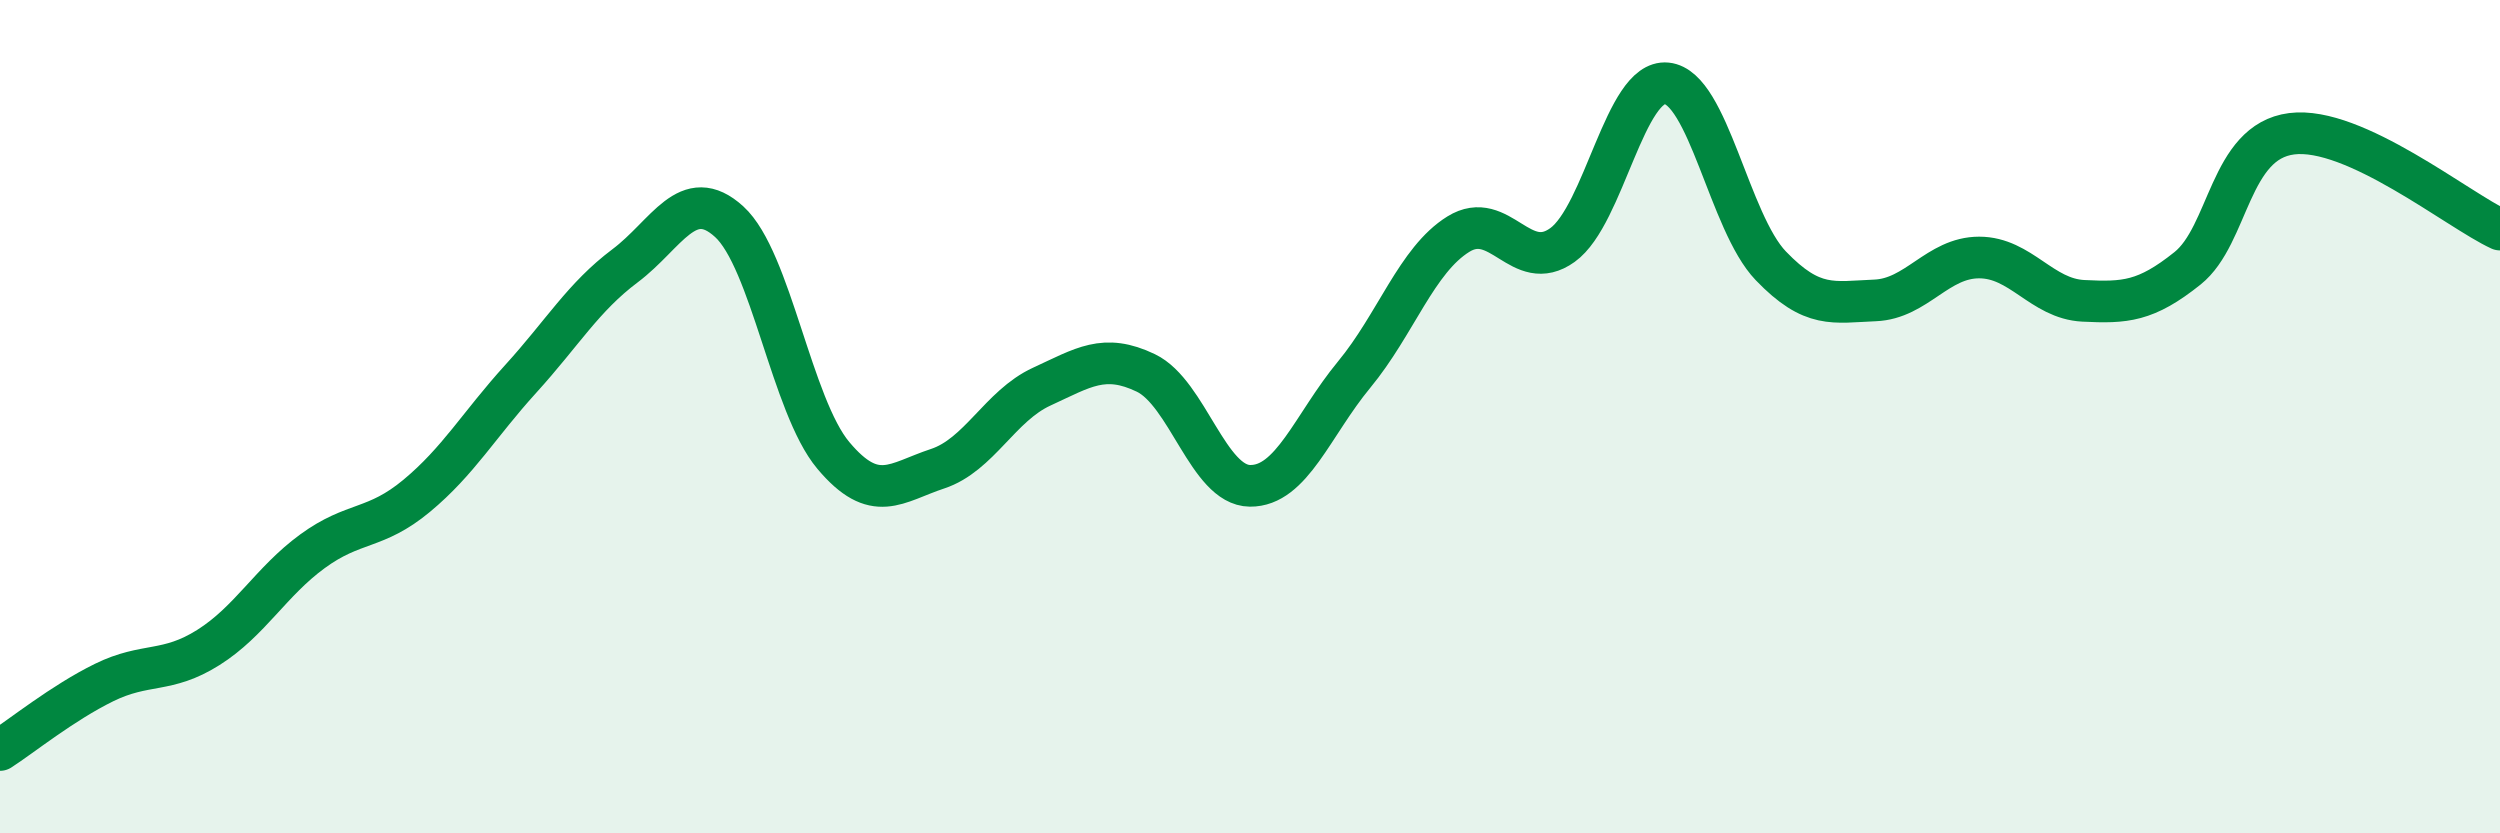 
    <svg width="60" height="20" viewBox="0 0 60 20" xmlns="http://www.w3.org/2000/svg">
      <path
        d="M 0,18 C 0.5,17.68 1.5,16.87 2.5,16.38 C 3.5,15.89 4,16.17 5,15.54 C 6,14.91 6.5,13.96 7.5,13.23 C 8.5,12.5 9,12.73 10,11.9 C 11,11.07 11.5,10.19 12.5,9.09 C 13.5,7.99 14,7.13 15,6.38 C 16,5.63 16.5,4.41 17.5,5.32 C 18.5,6.23 19,9.74 20,10.93 C 21,12.12 21.5,11.58 22.5,11.25 C 23.5,10.92 24,9.74 25,9.28 C 26,8.82 26.5,8.47 27.5,8.95 C 28.5,9.43 29,11.65 30,11.66 C 31,11.67 31.5,10.2 32.5,8.99 C 33.5,7.78 34,6.24 35,5.62 C 36,5 36.5,6.6 37.5,5.88 C 38.5,5.16 39,1.9 40,2 C 41,2.1 41.5,5.34 42.5,6.38 C 43.5,7.42 44,7.25 45,7.21 C 46,7.17 46.5,6.18 47.5,6.18 C 48.5,6.18 49,7.17 50,7.22 C 51,7.27 51.5,7.24 52.5,6.44 C 53.5,5.64 53.5,3.4 55,3.21 C 56.5,3.02 59,5.05 60,5.51L60 20L0 20Z"
        fill="#008740"
        opacity="0.1"
        stroke-linecap="round"
        stroke-linejoin="round"
      />
      <path
        d="M 0,18 C 0.5,17.68 1.5,16.87 2.5,16.38 C 3.5,15.89 4,16.17 5,15.54 C 6,14.91 6.5,13.96 7.5,13.23 C 8.5,12.5 9,12.73 10,11.9 C 11,11.07 11.5,10.19 12.5,9.09 C 13.5,7.99 14,7.13 15,6.38 C 16,5.63 16.5,4.41 17.5,5.32 C 18.5,6.23 19,9.74 20,10.93 C 21,12.12 21.5,11.58 22.5,11.25 C 23.5,10.92 24,9.74 25,9.28 C 26,8.82 26.5,8.47 27.5,8.95 C 28.5,9.43 29,11.65 30,11.66 C 31,11.67 31.5,10.2 32.5,8.99 C 33.5,7.78 34,6.24 35,5.62 C 36,5 36.5,6.6 37.5,5.88 C 38.5,5.16 39,1.9 40,2 C 41,2.1 41.5,5.34 42.5,6.38 C 43.5,7.42 44,7.25 45,7.21 C 46,7.17 46.5,6.18 47.5,6.18 C 48.5,6.18 49,7.17 50,7.22 C 51,7.27 51.5,7.24 52.5,6.44 C 53.5,5.64 53.5,3.4 55,3.21 C 56.5,3.02 59,5.05 60,5.51"
        stroke="#008740"
        stroke-width="1"
        fill="none"
        stroke-linecap="round"
        stroke-linejoin="round"
      />
    </svg>
  
